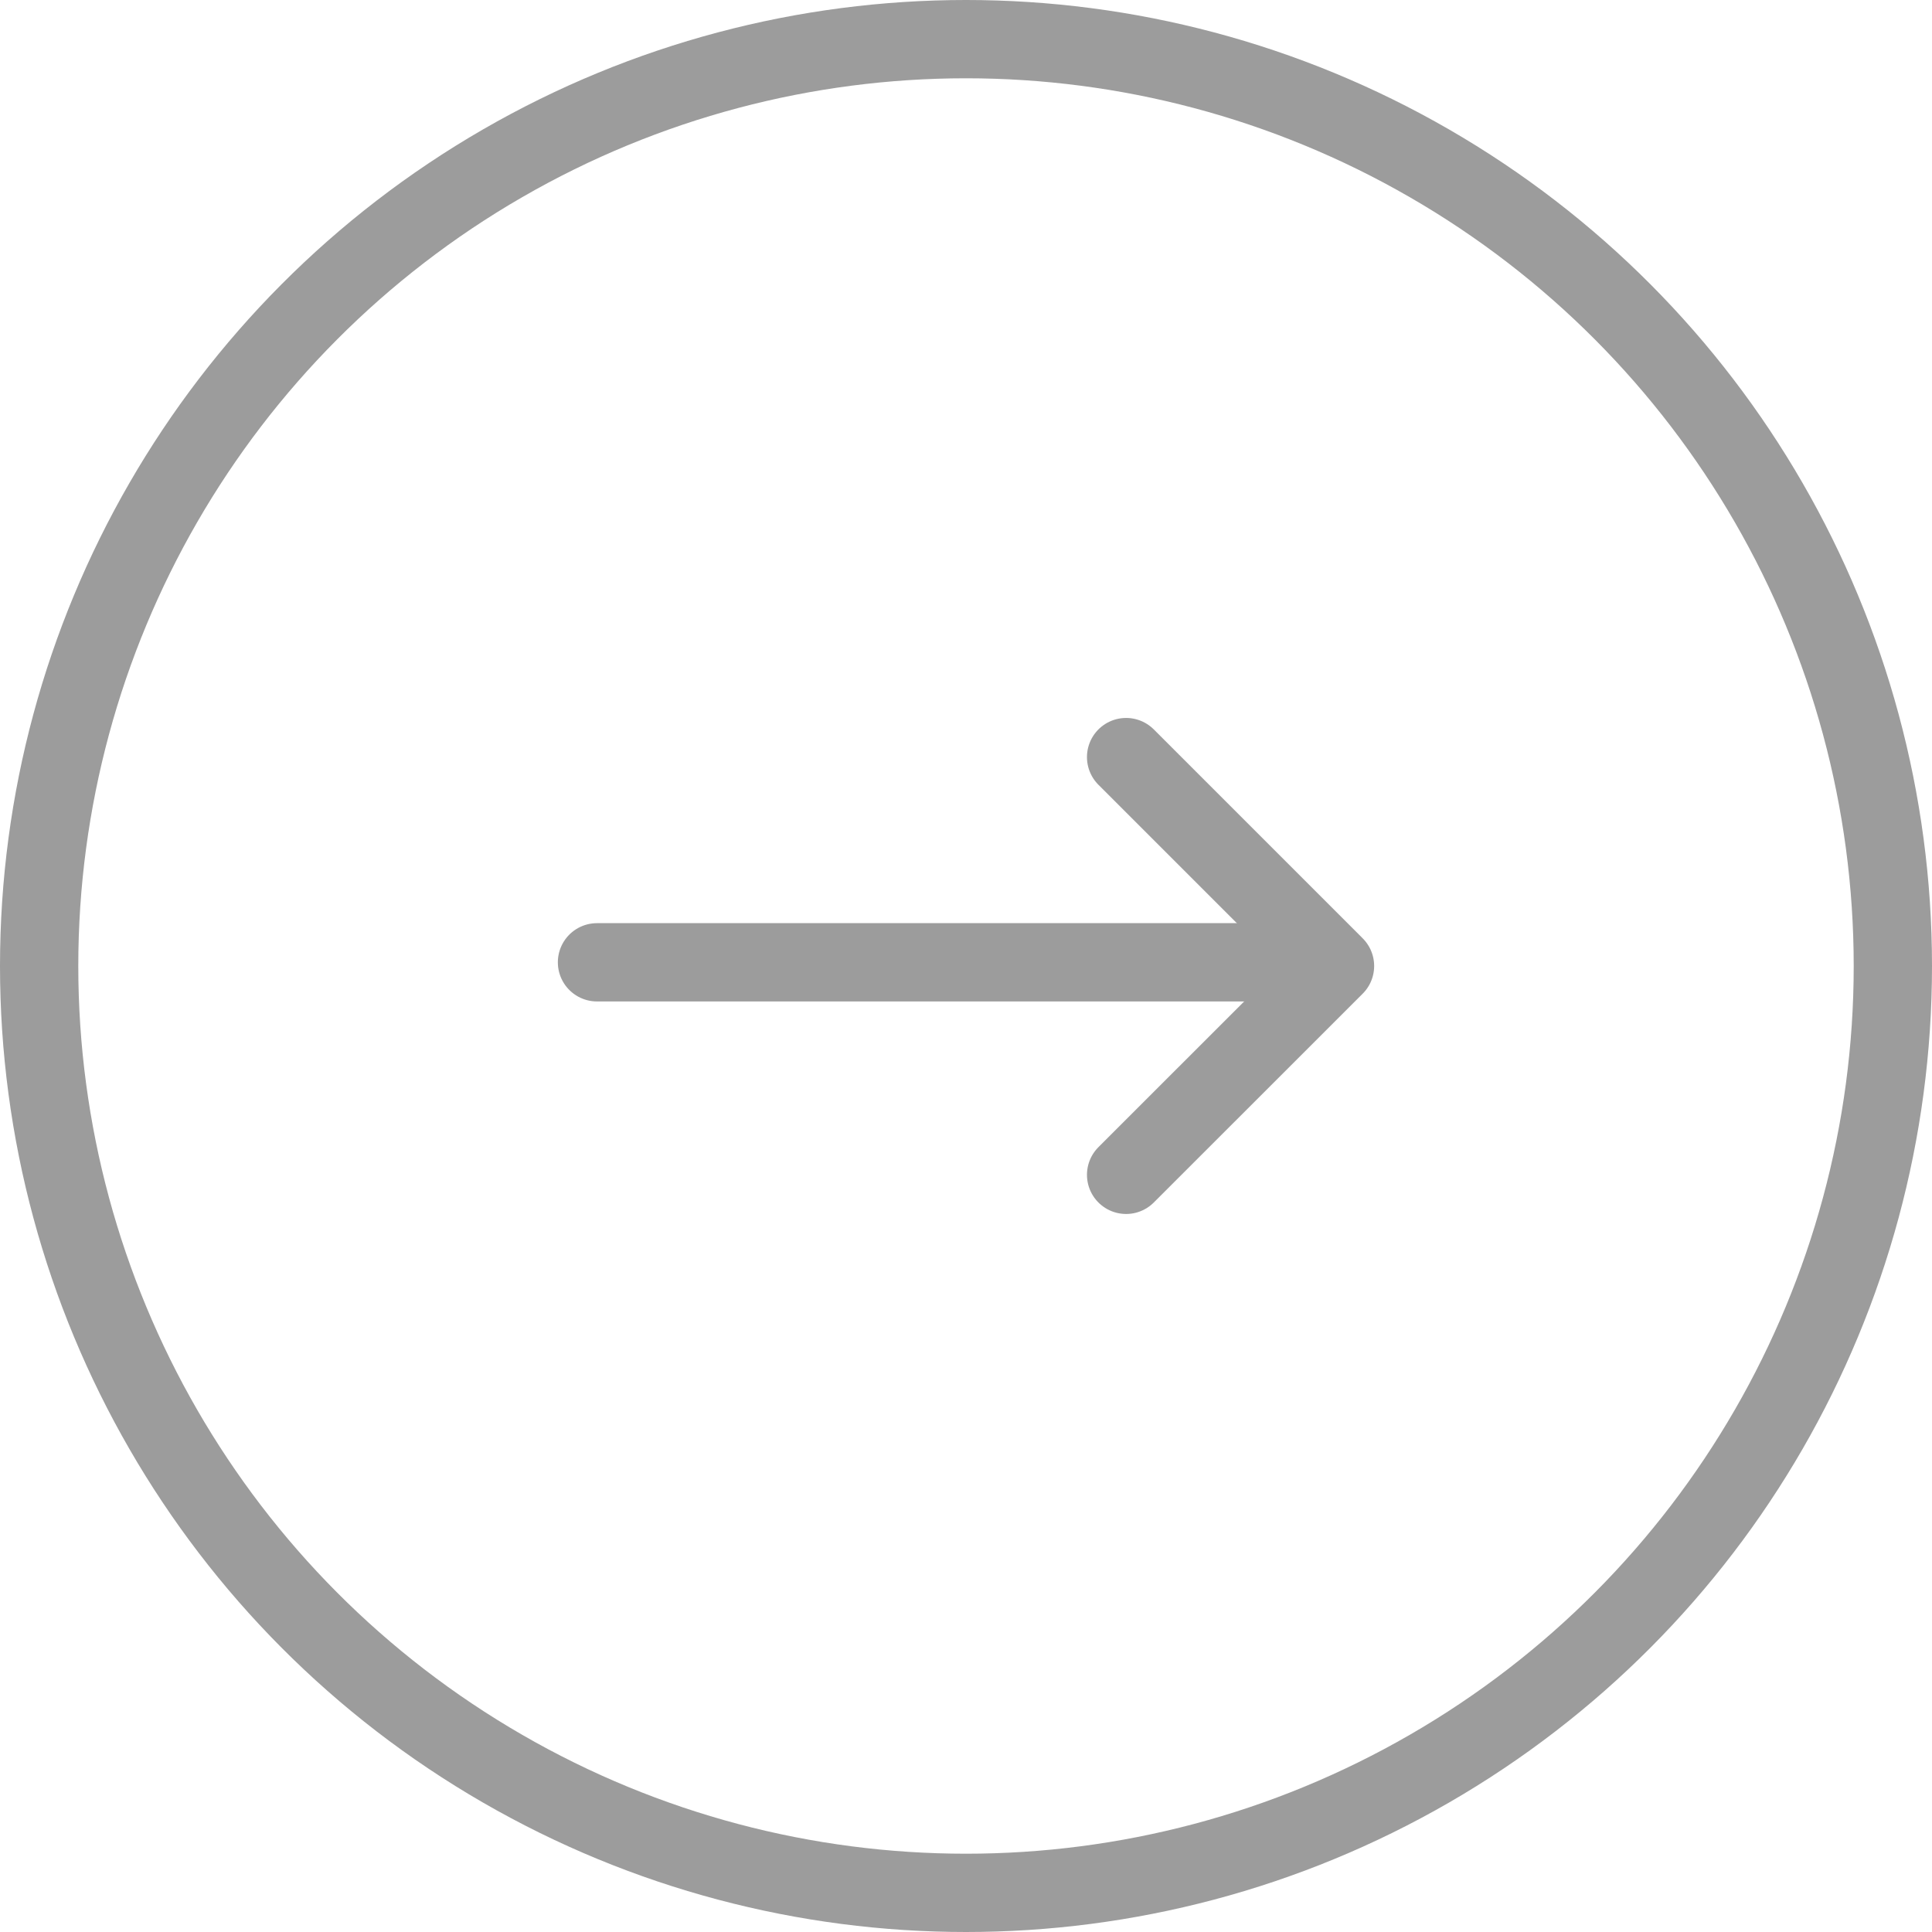 <svg width="23" height="23" viewBox="0 0 23 23" fill="none" xmlns="http://www.w3.org/2000/svg">
<circle cx="11.5" cy="11.5" r="11.034" stroke="#9C9C9C" stroke-width="0.932"/>
<path d="M13.406 13.986L15.893 11.5L13.406 9.013" stroke="#9C9C9C" stroke-width="0.932" stroke-linecap="round" stroke-linejoin="round"/>
<path d="M15.764 11.456H7.107" stroke="#9C9C9C" stroke-width="0.932" stroke-linecap="round"/>
</svg>
